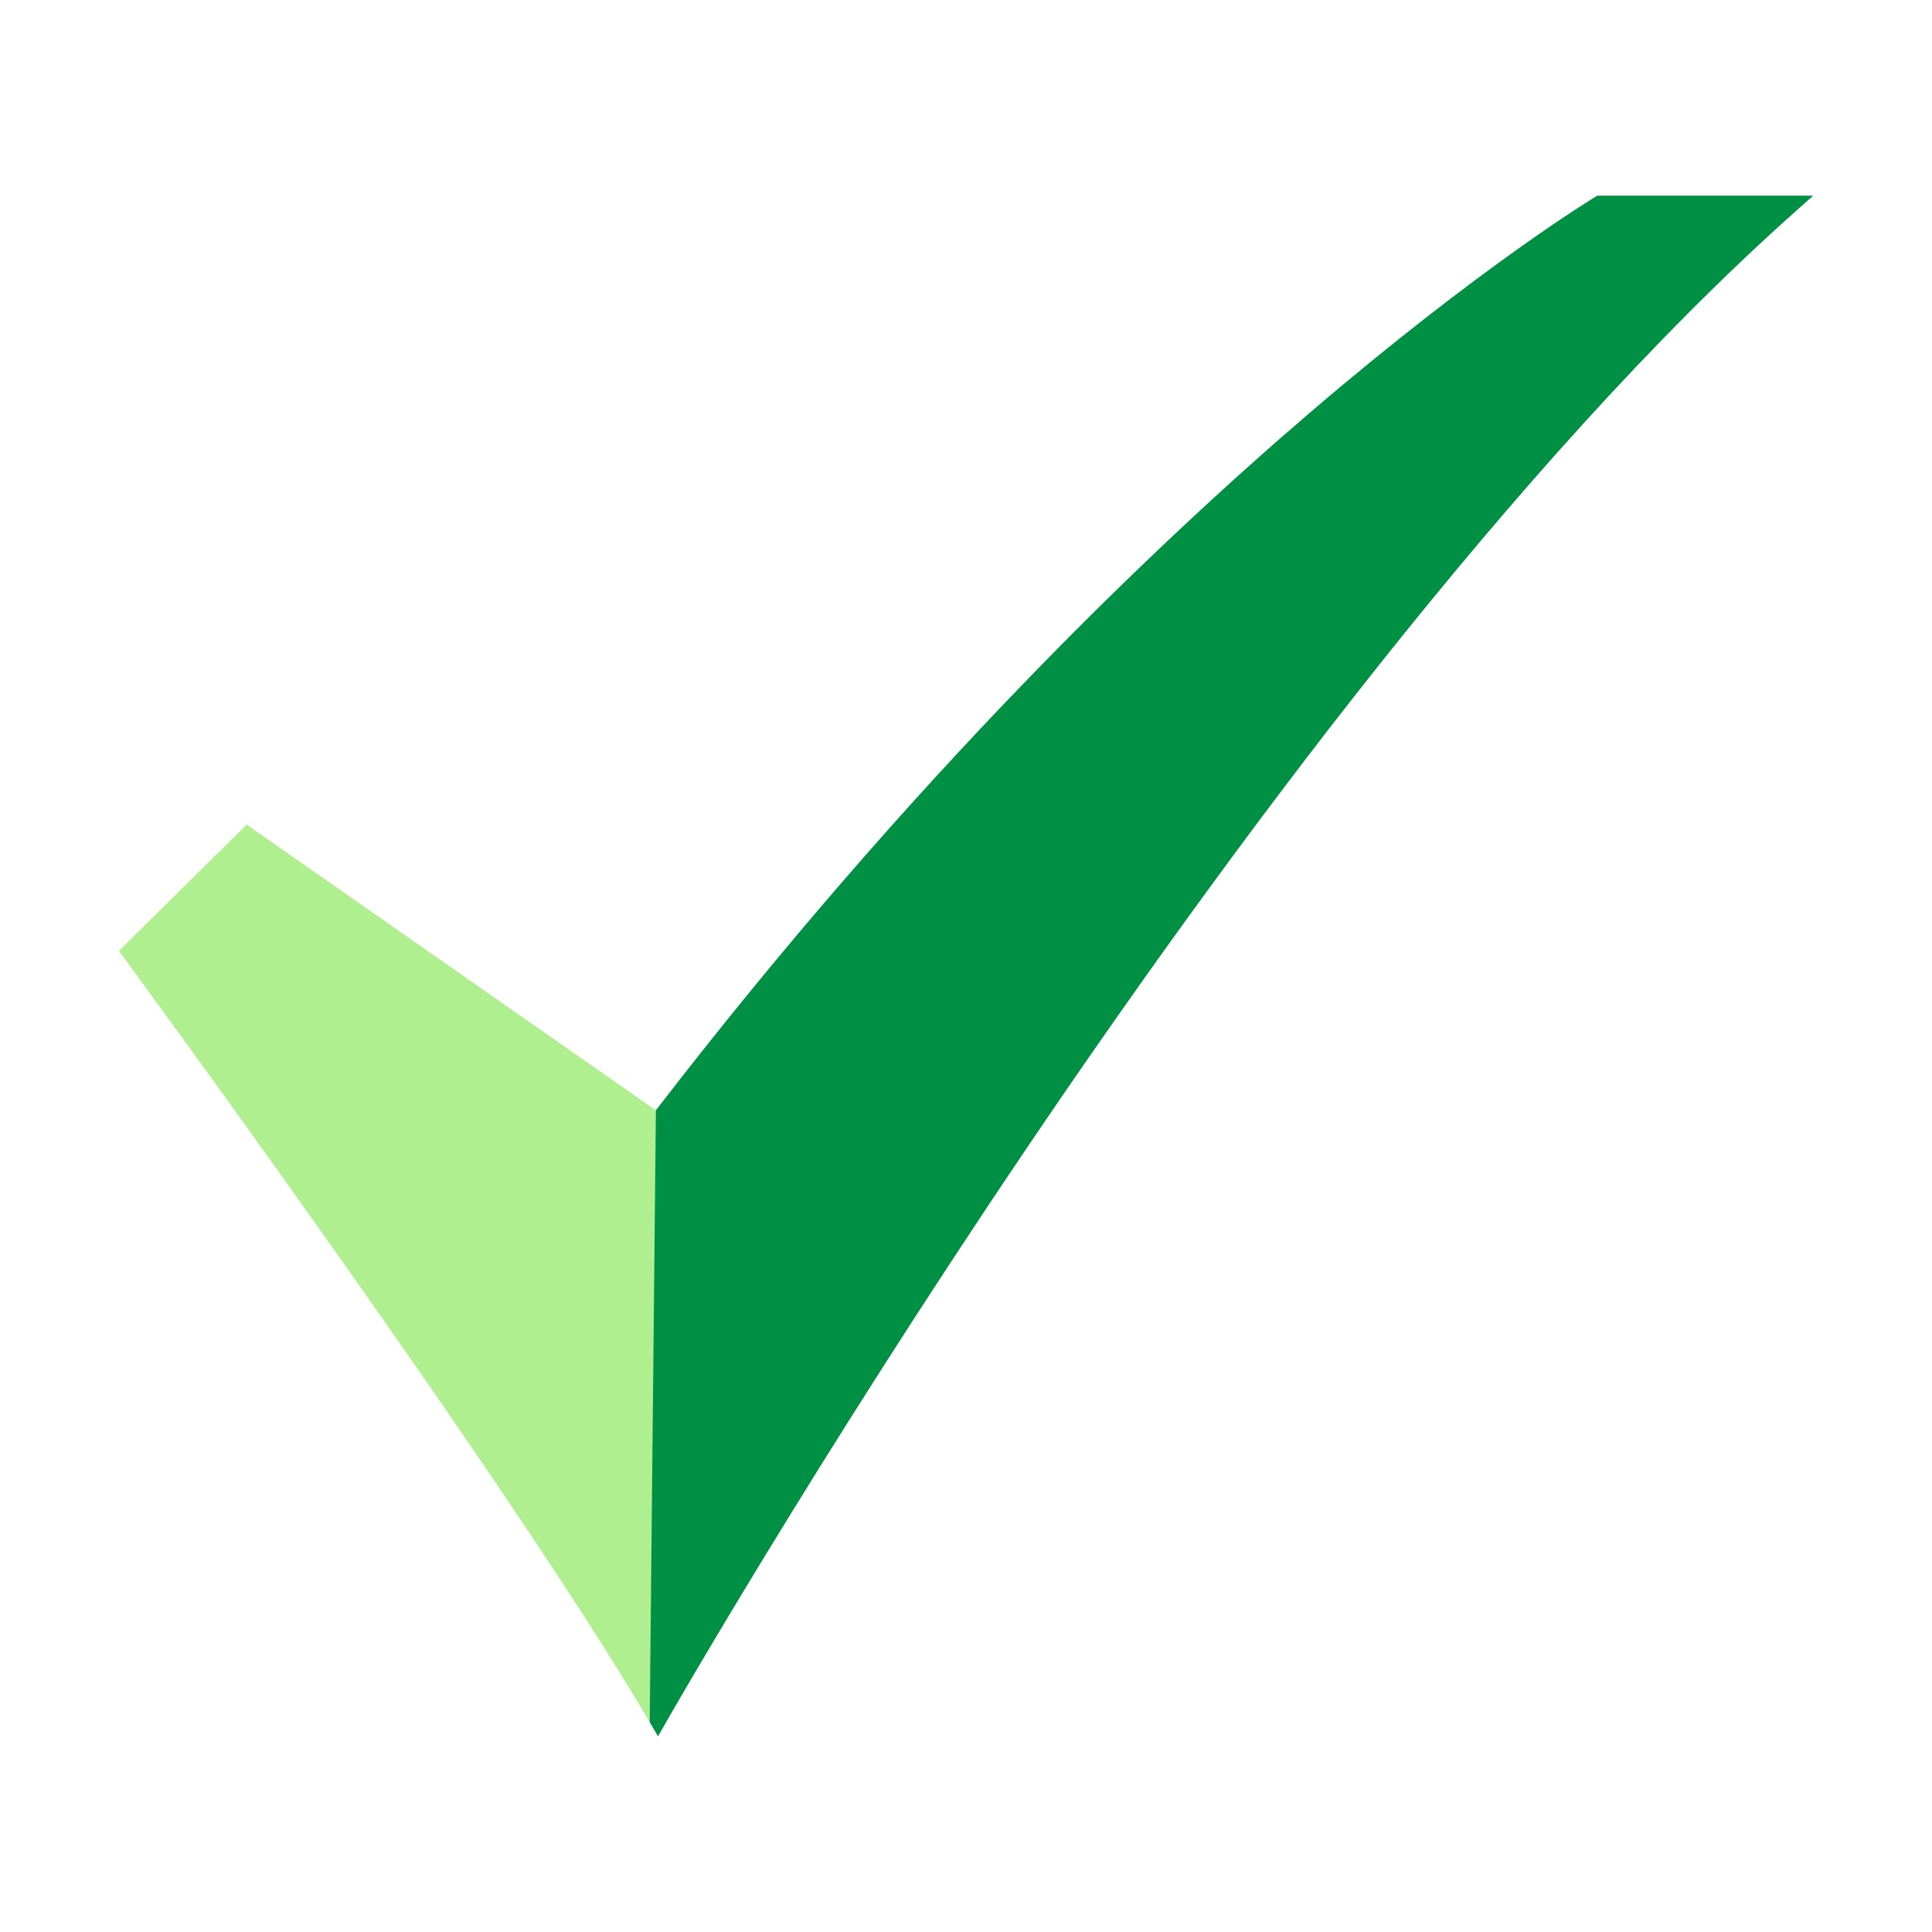 <?xml version="1.0" encoding="UTF-8"?>
<svg xmlns="http://www.w3.org/2000/svg" width="160" height="160" viewBox="0 0 160 160" fill="none">
  <path d="M54.495 143.793L53.806 142.62C41.981 122.474 10.565 79.727 10.249 79.296L9.846 78.749L20.43 68.29L54.318 91.951C75.667 64.238 95.584 45.209 108.573 34.099C122.765 21.959 132.004 16.376 132.095 16.32L132.282 16.207H150.153L148.611 17.582C125.312 38.333 101.152 71.212 84.986 95.143C67.456 121.091 55.289 142.398 55.168 142.611L54.495 143.793Z" fill="#B0EF8F"></path>
  <path d="M132.282 16.207L132.095 16.32C132.003 16.375 122.765 21.959 108.573 34.099C95.584 45.209 75.666 64.238 54.318 91.953L53.806 142.62L54.494 143.793L55.167 142.611C55.288 142.398 67.456 121.091 84.985 95.143C101.152 71.214 125.312 38.333 148.61 17.582L150.153 16.207H132.282Z" fill="#009045"></path>
</svg>
